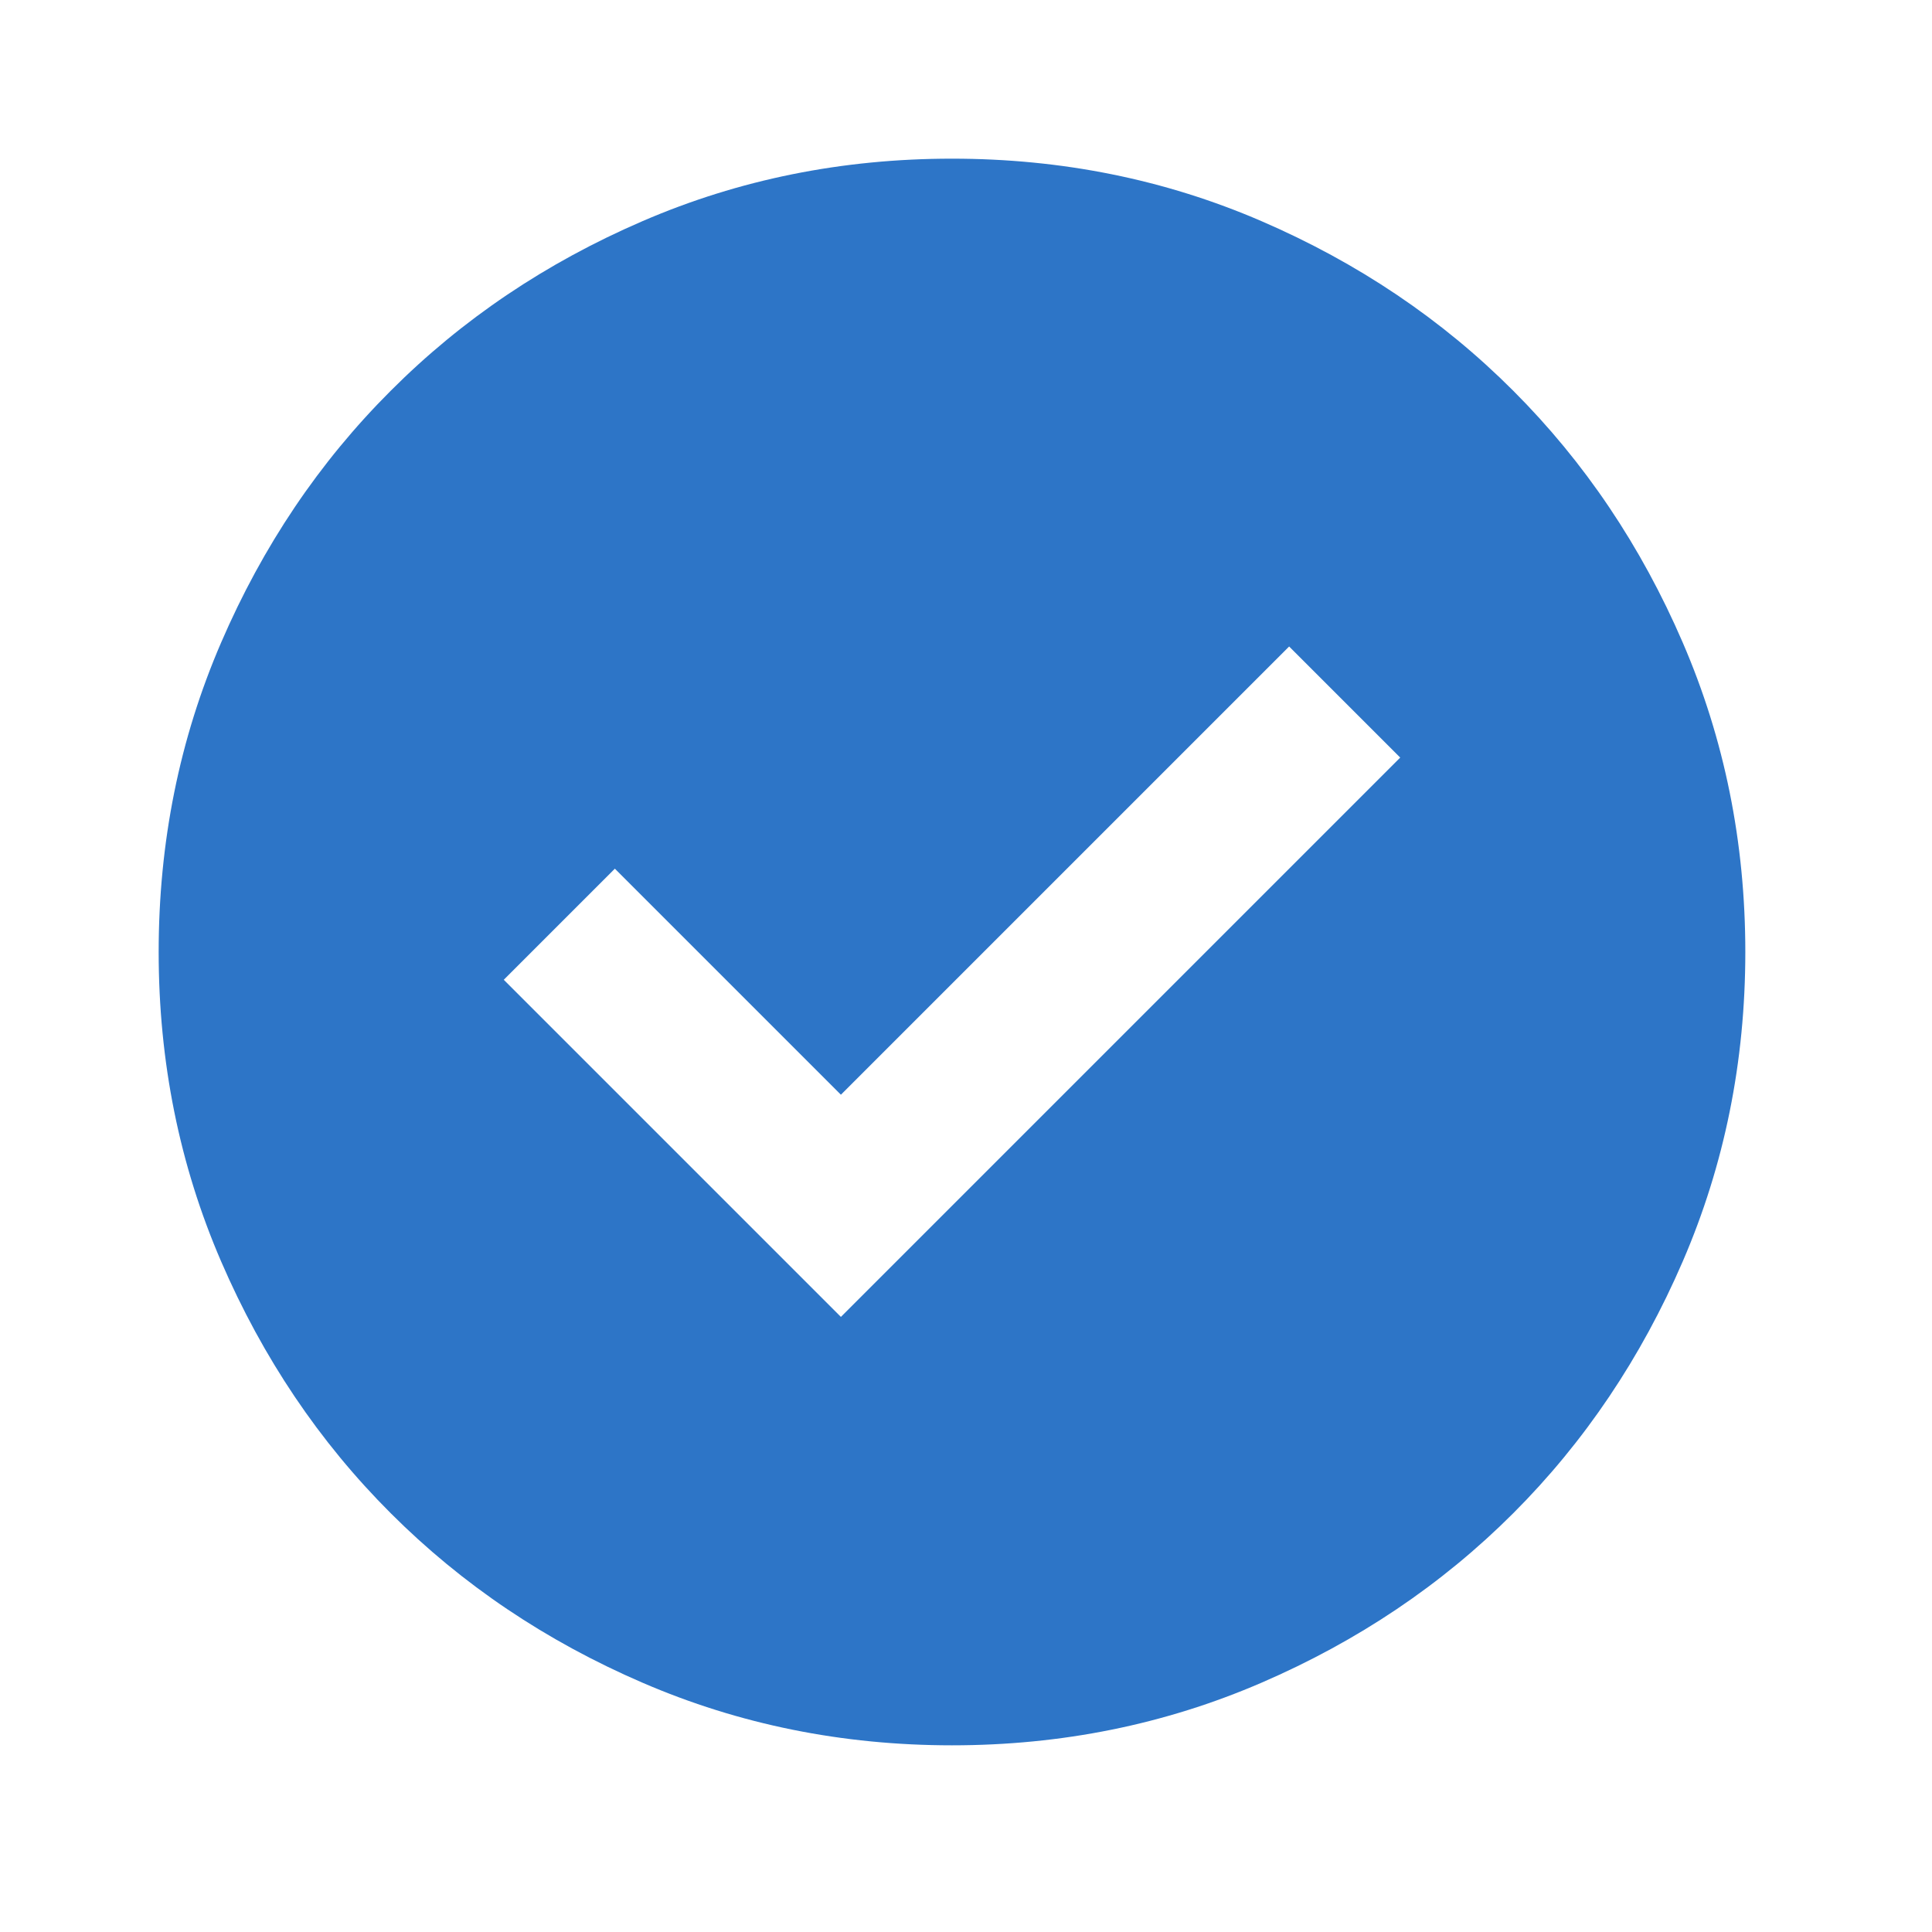 <svg preserveAspectRatio="none" width="100%" height="100%" overflow="visible" style="display: block;" viewBox="0 0 16 16" fill="none" xmlns="http://www.w3.org/2000/svg">
<g id="check_circle">
<mask id="mask0_4149_887" style="mask-type:alpha" maskUnits="userSpaceOnUse" x="0" y="0" width="16" height="16">
<rect id="Bounding box" width="15.768" height="15.768" fill="#D9D9D9"/>
</mask>
<g mask="url(#mask0_4149_887)">
<path id="check_circle_2" d="M6.964 10.906L11.596 6.274L10.676 5.354L6.964 9.066L5.092 7.194L4.172 8.114L6.964 10.906ZM7.884 14.454C6.975 14.454 6.121 14.281 5.322 13.936C4.522 13.591 3.827 13.123 3.236 12.532C2.644 11.941 2.176 11.245 1.831 10.446C1.486 9.647 1.314 8.793 1.314 7.884C1.314 6.975 1.486 6.121 1.831 5.322C2.176 4.522 2.644 3.827 3.236 3.236C3.827 2.644 4.522 2.176 5.322 1.831C6.121 1.486 6.975 1.314 7.884 1.314C8.793 1.314 9.647 1.486 10.446 1.831C11.245 2.176 11.941 2.644 12.532 3.236C13.123 3.827 13.591 4.522 13.936 5.322C14.281 6.121 14.454 6.975 14.454 7.884C14.454 8.793 14.281 9.647 13.936 10.446C13.591 11.245 13.123 11.941 12.532 12.532C11.941 13.123 11.245 13.591 10.446 13.936C9.647 14.281 8.793 14.454 7.884 14.454Z" fill="#2D75C7"/>
</g>
</g>
</svg>
